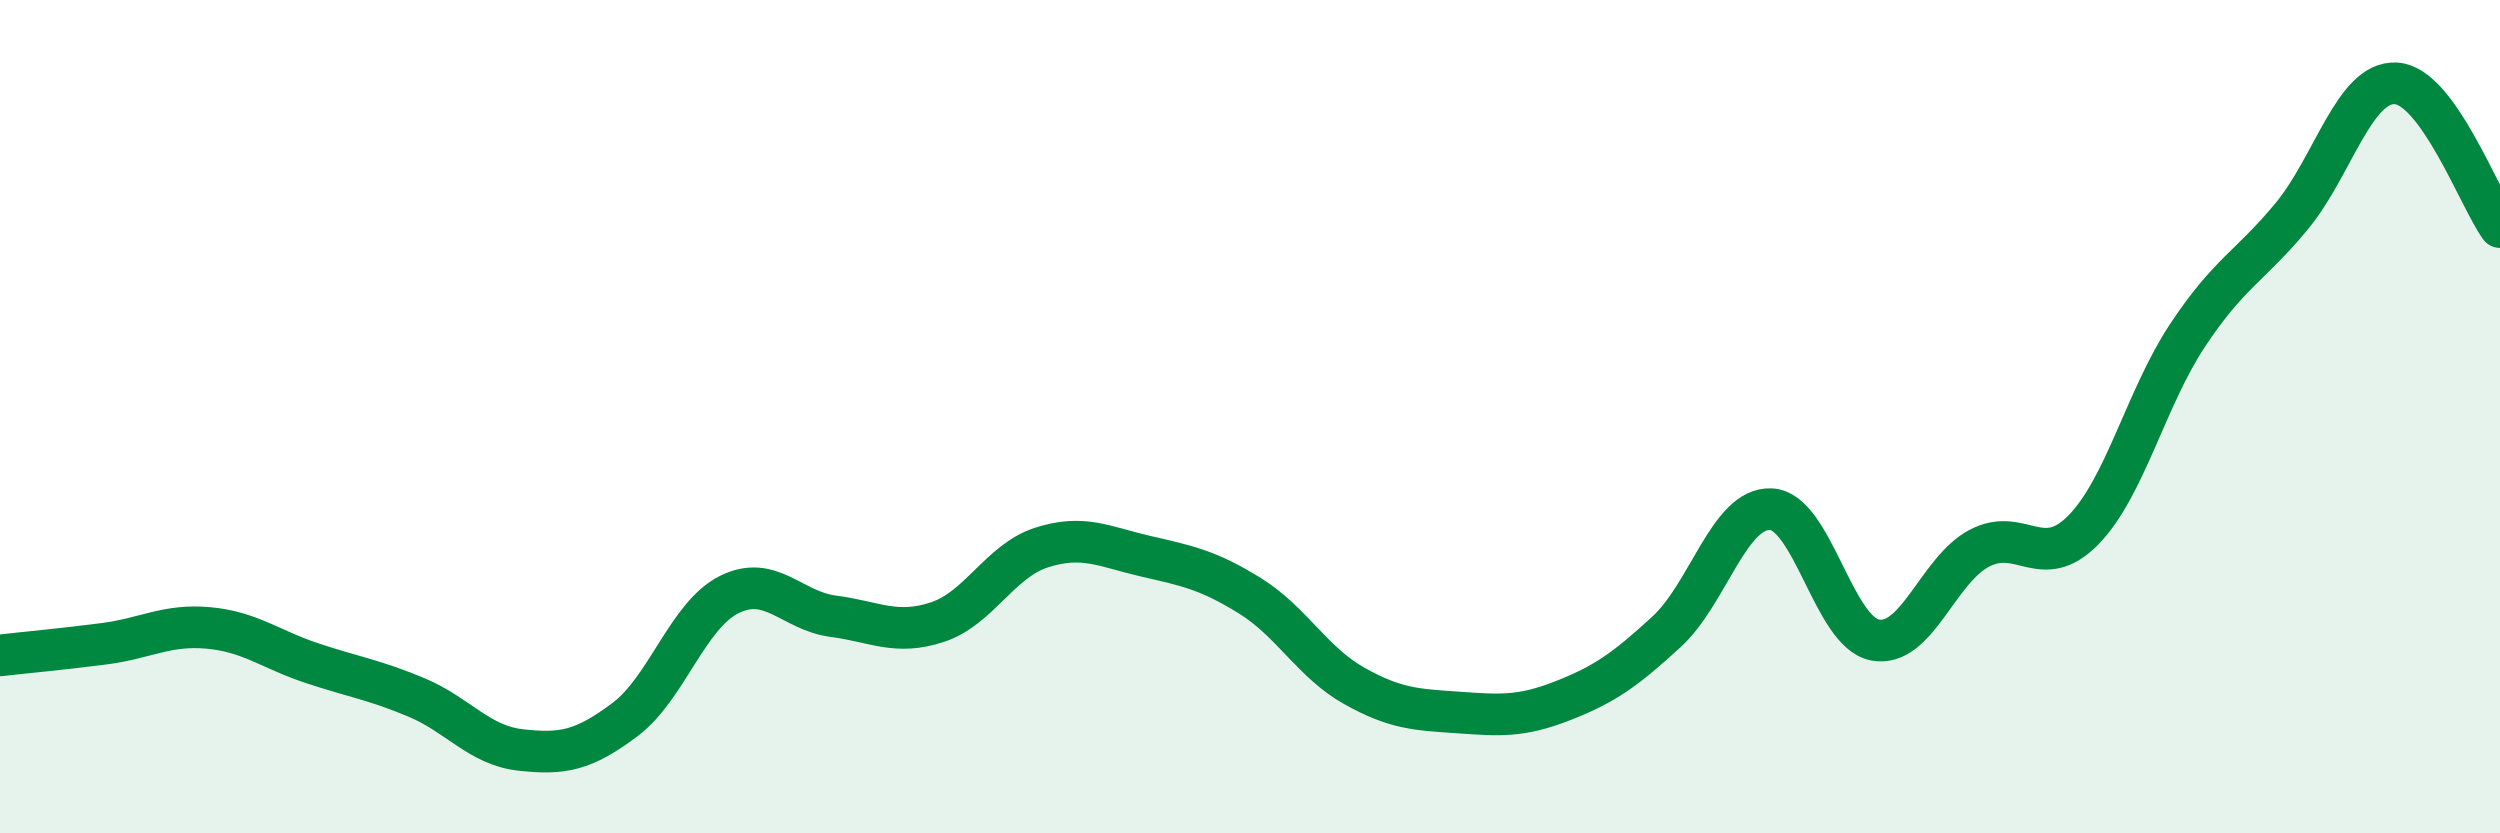 
    <svg width="60" height="20" viewBox="0 0 60 20" xmlns="http://www.w3.org/2000/svg">
      <path
        d="M 0,15.73 C 0.5,15.67 1.5,15.58 2.5,15.45 C 3.5,15.32 4,14.98 5,15.07 C 6,15.16 6.5,15.59 7.5,15.92 C 8.5,16.25 9,16.32 10,16.74 C 11,17.16 11.5,17.89 12.5,18 C 13.5,18.11 14,18.02 15,17.27 C 16,16.52 16.5,14.77 17.5,14.27 C 18.5,13.77 19,14.66 20,14.79 C 21,14.92 21.5,15.26 22.5,14.93 C 23.5,14.6 24,13.46 25,13.14 C 26,12.82 26.5,13.12 27.5,13.35 C 28.5,13.58 29,13.68 30,14.3 C 31,14.92 31.5,15.9 32.5,16.46 C 33.5,17.02 34,17.03 35,17.1 C 36,17.17 36.5,17.21 37.5,16.82 C 38.5,16.43 39,16.08 40,15.16 C 41,14.24 41.5,12.18 42.5,12.22 C 43.5,12.26 44,15.17 45,15.36 C 46,15.55 46.5,13.69 47.5,13.16 C 48.5,12.63 49,13.74 50,12.72 C 51,11.7 51.5,9.56 52.5,8.05 C 53.5,6.54 54,6.4 55,5.19 C 56,3.98 56.5,1.95 57.5,2 C 58.5,2.05 59.5,4.76 60,5.45L60 20L0 20Z"
        fill="#008740"
        opacity="0.1"
        stroke-linecap="round"
        stroke-linejoin="round"
      />
      <path
        d="M 0,15.73 C 0.5,15.67 1.5,15.58 2.5,15.45 C 3.5,15.32 4,14.98 5,15.07 C 6,15.16 6.5,15.59 7.5,15.92 C 8.5,16.25 9,16.32 10,16.74 C 11,17.16 11.5,17.89 12.5,18 C 13.5,18.11 14,18.02 15,17.27 C 16,16.52 16.5,14.77 17.5,14.27 C 18.5,13.77 19,14.66 20,14.79 C 21,14.92 21.5,15.26 22.5,14.93 C 23.5,14.6 24,13.46 25,13.14 C 26,12.82 26.5,13.12 27.5,13.35 C 28.5,13.58 29,13.68 30,14.3 C 31,14.92 31.5,15.9 32.5,16.46 C 33.5,17.02 34,17.03 35,17.1 C 36,17.17 36.5,17.21 37.5,16.82 C 38.5,16.43 39,16.08 40,15.16 C 41,14.24 41.5,12.18 42.5,12.22 C 43.5,12.26 44,15.17 45,15.36 C 46,15.55 46.5,13.69 47.5,13.16 C 48.5,12.63 49,13.74 50,12.72 C 51,11.7 51.5,9.56 52.5,8.05 C 53.5,6.54 54,6.4 55,5.19 C 56,3.98 56.5,1.95 57.5,2 C 58.5,2.05 59.5,4.76 60,5.45"
        stroke="#008740"
        stroke-width="1"
        fill="none"
        stroke-linecap="round"
        stroke-linejoin="round"
      />
    </svg>
  